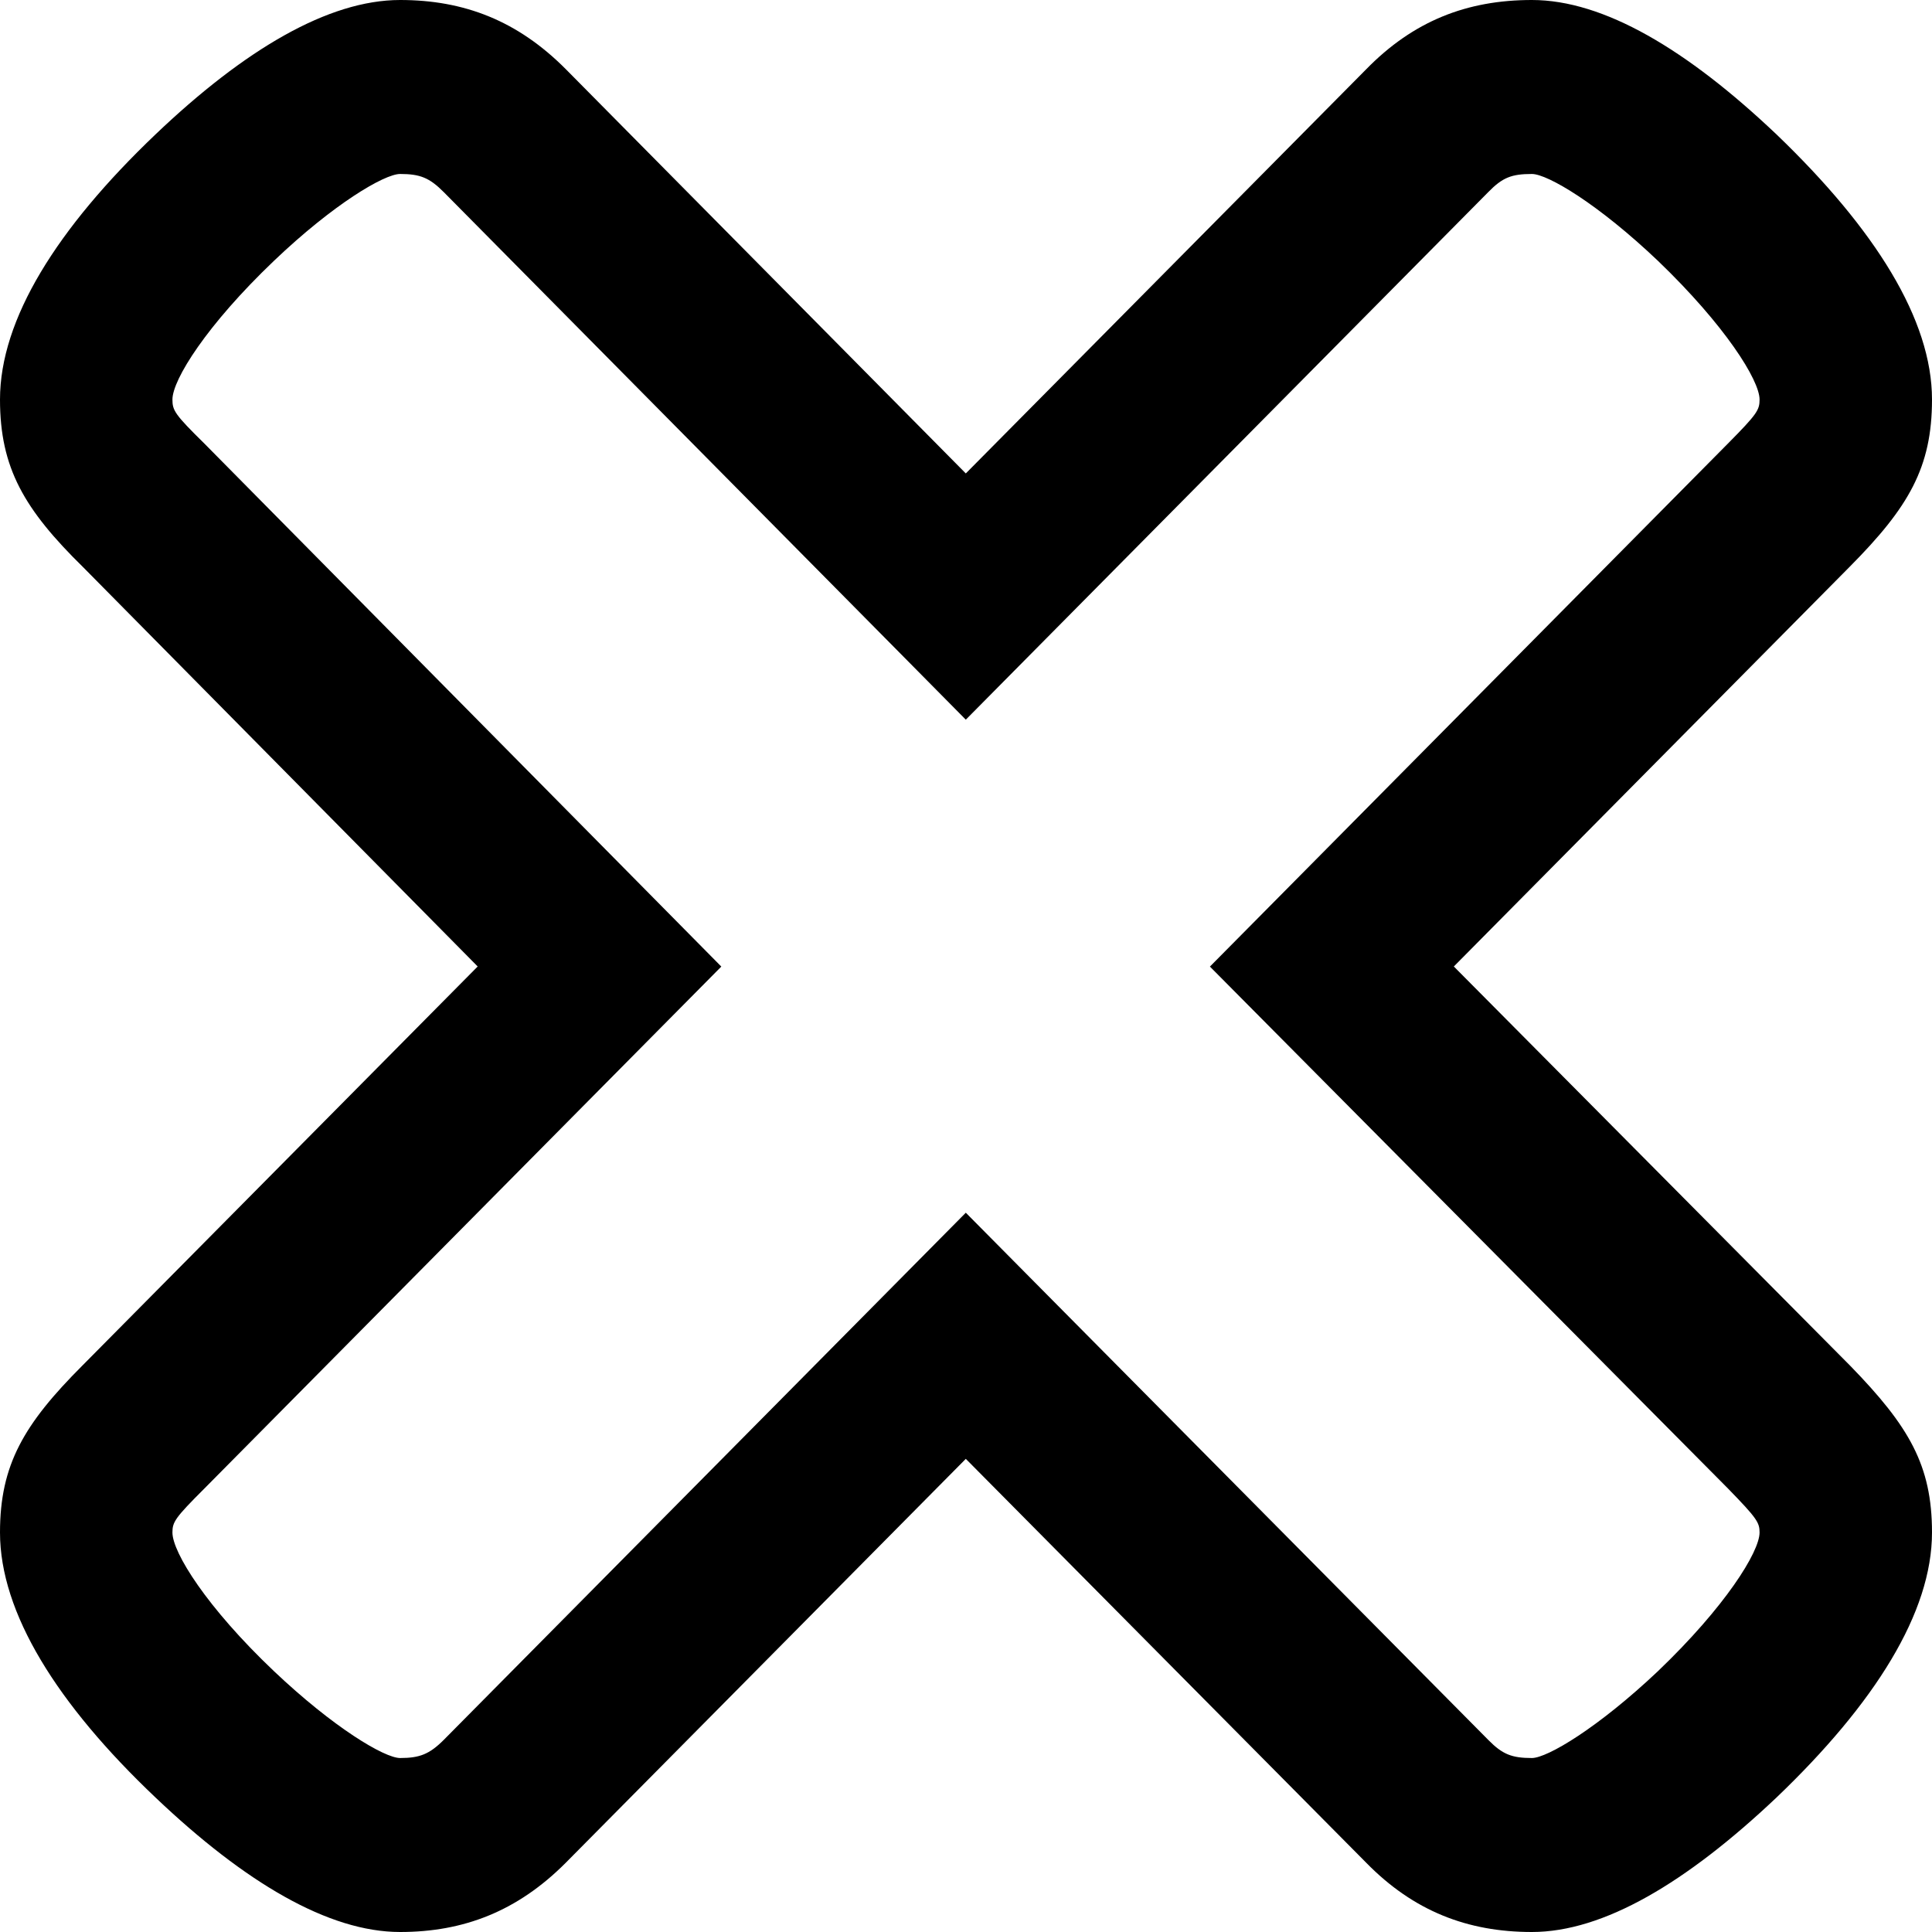 <?xml version="1.0" encoding="UTF-8"?>
<svg width="20px" height="20px" viewBox="0 0 20 20" version="1.1" xmlns="http://www.w3.org/2000/svg" xmlns:xlink="http://www.w3.org/1999/xlink">
    <title>deck/kabine-mit-sichtbehinderung</title>
    <g id="iconset-deck" stroke="none" stroke-width="1" fill="none" fill-rule="evenodd">
        <g id="deck/kabine-mit-sichtbehinderung" fill="#000000" fill-rule="nonzero">
            <g id="kabine-mit-sichtbehinderung">
                <g id="@">
                    <path d="M15.858,18.199 C15.651,18.199 15.554,18.161 15.409,18.014 L10.629,13.191 L9.998,12.554 L4.594,18.011 C4.445,18.16 4.343,18.199 4.142,18.199 C3.981,18.199 3.454,17.886 2.834,17.298 C2.14,16.639 1.785,16.071 1.785,15.864 C1.785,15.757 1.81,15.714 2.114,15.411 L6.837,10.642 L7.467,10.006 L2.117,4.593 C1.809,4.29 1.785,4.249 1.785,4.136 C1.785,3.931 2.139,3.365 2.835,2.701 C3.452,2.112 3.979,1.801 4.142,1.801 C4.347,1.801 4.445,1.839 4.594,1.989 L9.367,6.812 L9.998,7.45 L15.406,1.989 C15.554,1.837 15.648,1.801 15.858,1.801 C16.02,1.801 16.544,2.111 17.165,2.702 C17.858,3.368 18.215,3.936 18.215,4.136 C18.215,4.244 18.19,4.286 17.887,4.592 L13.156,9.369 L12.525,10.006 L17.888,15.409 C18.189,15.718 18.215,15.762 18.215,15.864 C18.215,16.066 17.857,16.636 17.163,17.3 C16.542,17.887 16.017,18.199 15.858,18.199 Z M19.15,5.865 C19.757,5.253 20,4.84 20,4.136 C20,3.31 19.413,2.374 18.393,1.394 C17.463,0.511 16.601,0 15.858,0 C15.187,0 14.63,0.216 14.138,0.722 L9.998,4.901 L5.857,0.716 C5.359,0.215 4.805,0 4.142,0 C3.398,0 2.53,0.514 1.609,1.392 C0.588,2.366 1.11022302e-16,3.306 1.11022302e-16,4.136 C1.11022302e-16,4.845 0.251,5.274 0.863,5.874 L4.945,10.005 L0.854,14.135 C0.247,14.742 1.11022302e-16,15.163 1.11022302e-16,15.864 C1.11022302e-16,16.695 0.59,17.641 1.611,18.609 C2.535,19.487 3.4,20 4.142,20 C4.801,20 5.356,19.784 5.853,19.287 L9.998,15.102 L14.144,19.284 C14.633,19.783 15.191,20 15.858,20 C16.599,20 17.457,19.49 18.388,18.61 C19.41,17.633 20,16.692 20,15.864 C20,15.168 19.761,14.763 19.155,14.14 L15.05,10.005 L19.15,5.865 Z" id="kabine-mit-sichtbehinderung"></path>
                </g>
            </g>
        </g>
    </g>
</svg>